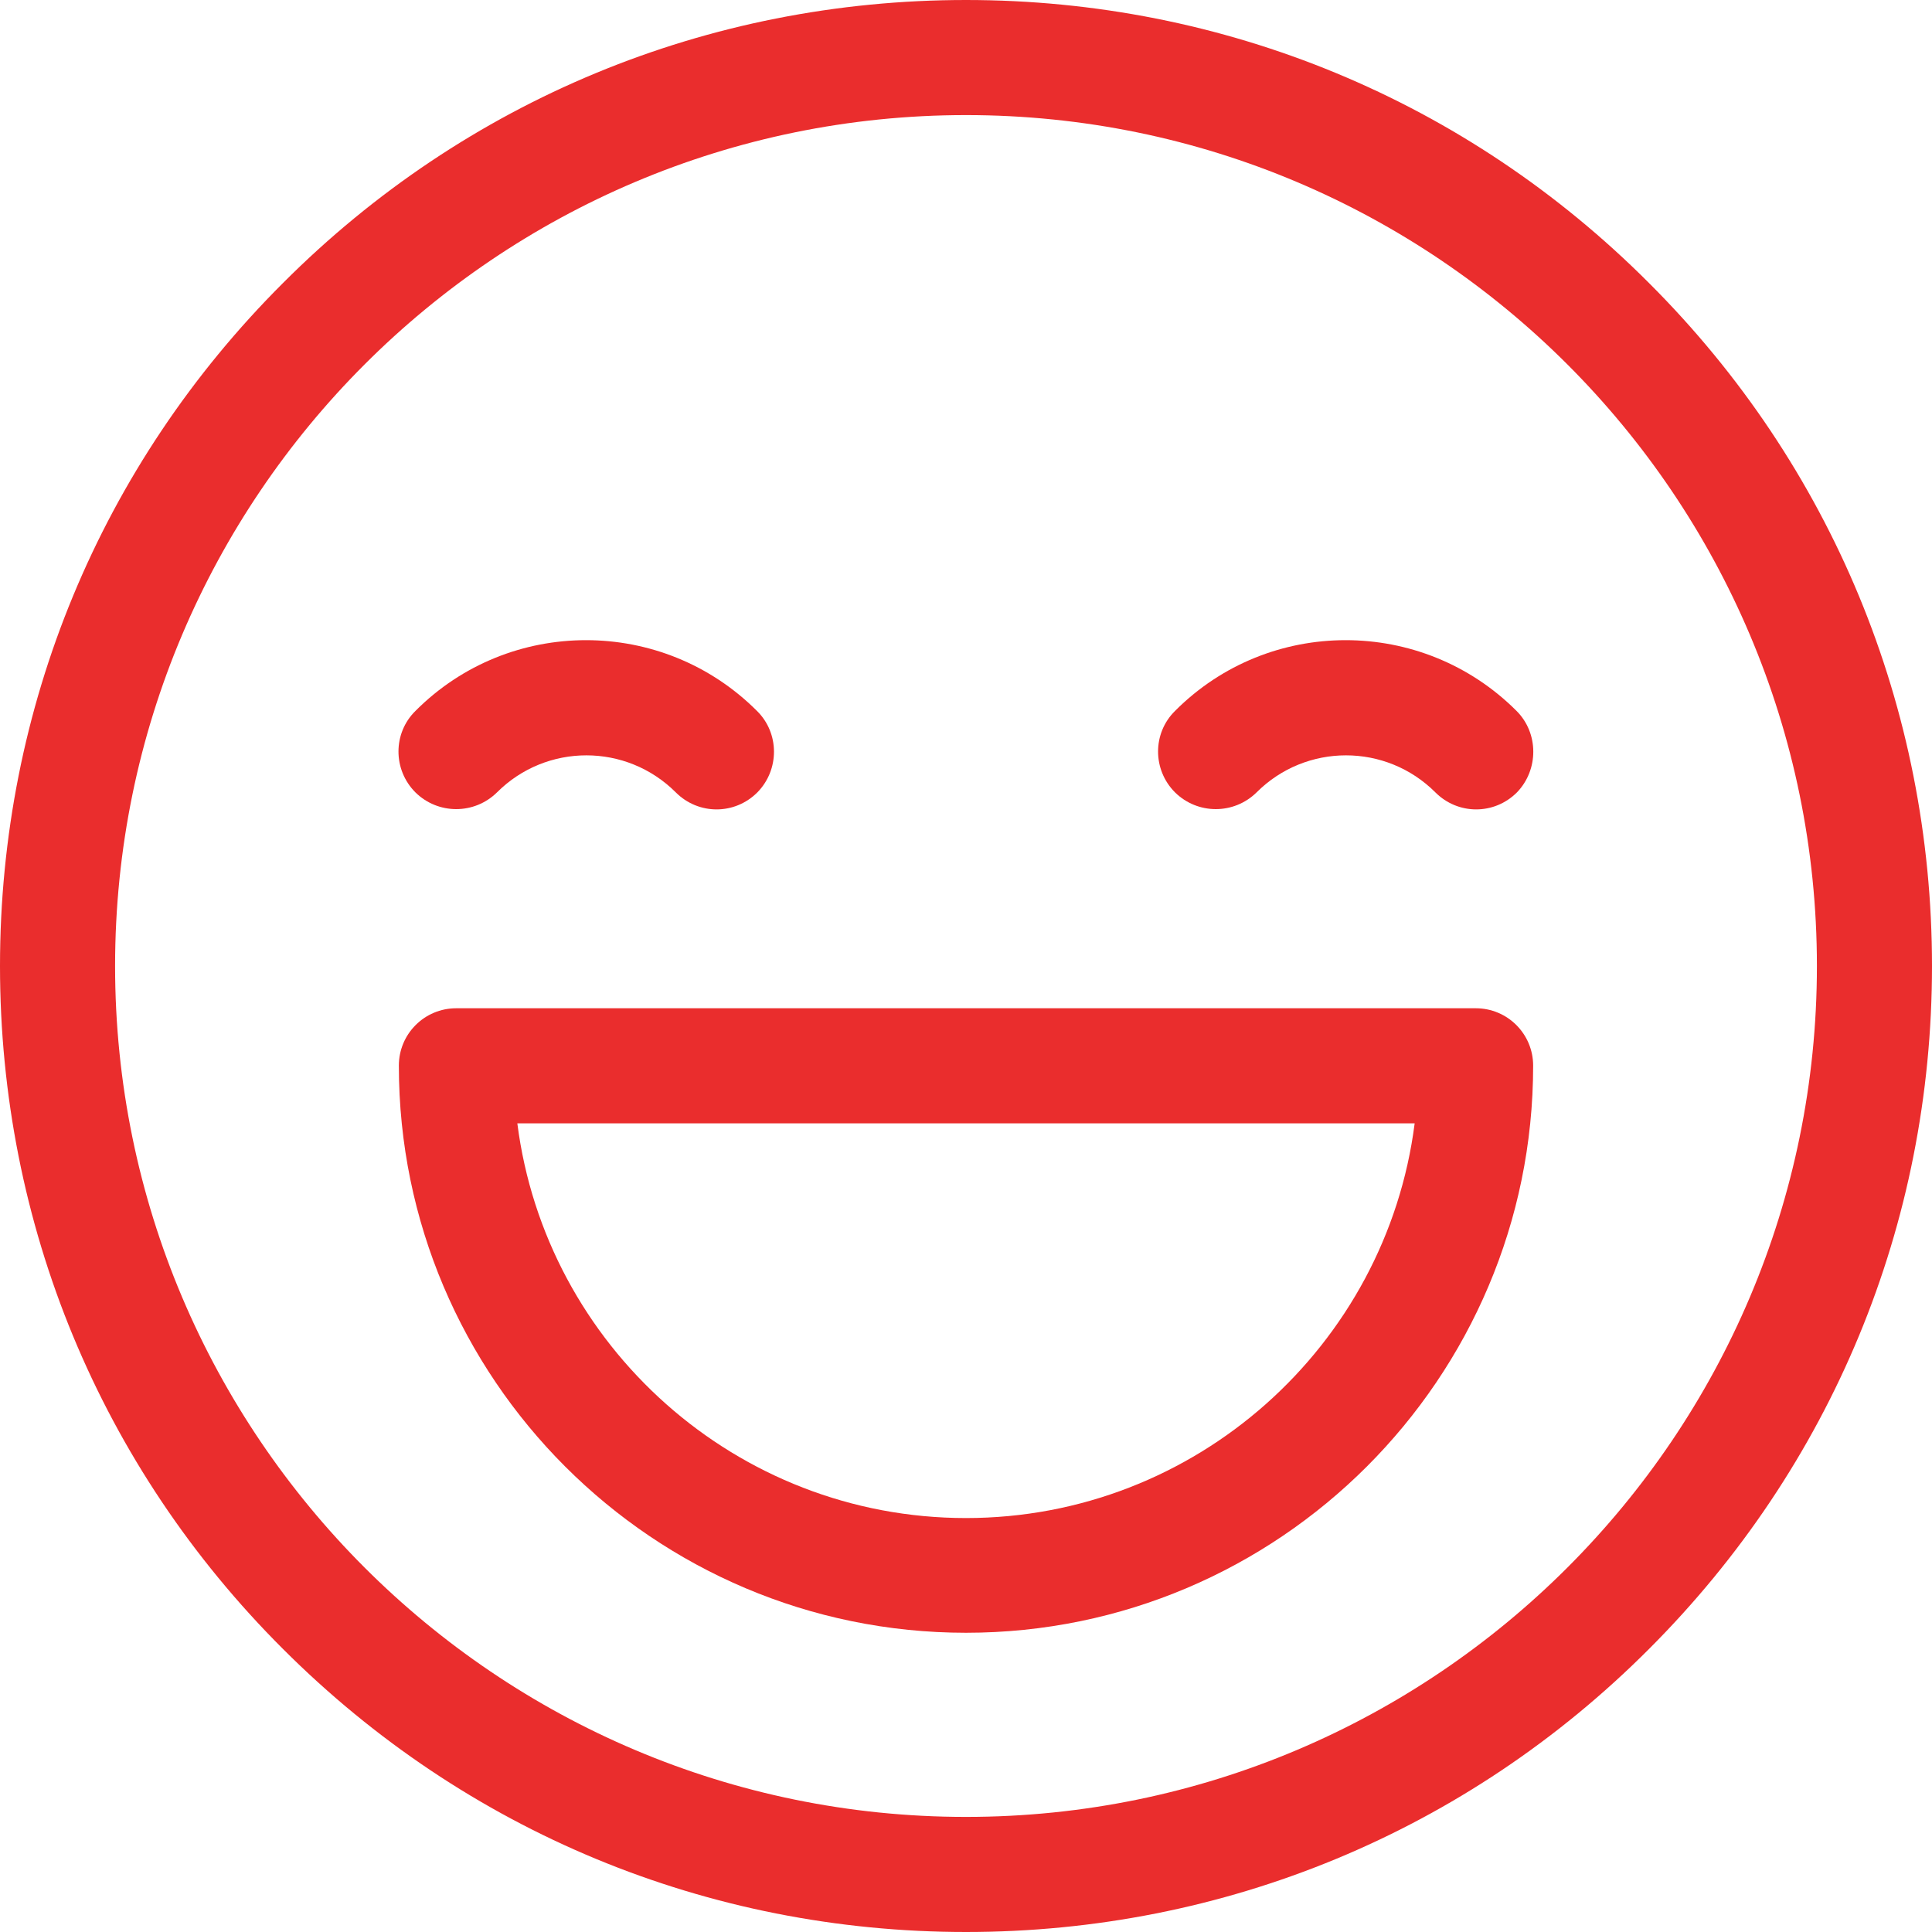 <?xml version="1.0" encoding="utf-8"?>
<!-- Generator: Adobe Illustrator 22.0.0, SVG Export Plug-In . SVG Version: 6.00 Build 0)  -->
<svg version="1.1" id="Capa_1" xmlns="http://www.w3.org/2000/svg" xmlns:xlink="http://www.w3.org/1999/xlink" x="0px" y="0px"
	 viewBox="0 0 512 512" style="enable-background:new 0 0 512 512;" xml:space="preserve">
<style type="text/css">
	.st0{fill:#EA2D2D;}
</style>
<g>
	<g>
		<path class="st0" d="M437,75C388.7,26.6,324.4,0,256,0S123.3,26.6,75,75C26.6,123.3,0,187.6,0,256s26.6,132.7,75,181
			c48.4,48.4,112.6,75,181,75s132.7-26.6,181-75c48.4-48.4,75-112.6,75-181S485.4,123.3,437,75z M256,481.5
			C131.6,481.5,30.5,380.4,30.5,256S131.6,30.5,256,30.5S481.5,131.6,481.5,256S380.4,481.5,256,481.5z"/>
	</g>
</g>
<g>
	<g>
		<path class="st0" d="M200.6,188.4c-25-25-65.6-25-90.5,0c-6,5.9-6,15.6,0,21.6c6,5.9,15.6,5.9,21.6,0c13.1-13.1,34.3-13.1,47.4,0
			c3,3,6.9,4.5,10.8,4.5s7.8-1.5,10.8-4.5C206.6,204,206.6,194.3,200.6,188.4z"/>
	</g>
</g>
<g>
	<g>
		<path class="st0" d="M401.9,188.4c-25-25-65.6-25-90.5,0c-6,5.9-6,15.6,0,21.6c6,5.9,15.6,5.9,21.6,0c13.1-13.1,34.3-13.1,47.4,0
			c3,3,6.9,4.5,10.8,4.5s7.8-1.5,10.8-4.5C407.8,204,407.8,194.3,401.9,188.4z"/>
	</g>
</g>
<g>
	<g>
		<path class="st0" d="M391.1,267.2H120.9c-8.4,0-15.2,6.8-15.2,15.2c0,82.9,67.4,150.3,150.3,150.3s150.3-67.4,150.3-150.3
			C406.3,274,399.5,267.2,391.1,267.2z M256,402.3c-60.9,0-111.4-45.7-118.9-104.6h237.8C367.4,356.6,316.9,402.3,256,402.3z"/>
	</g>
</g>
</svg>
